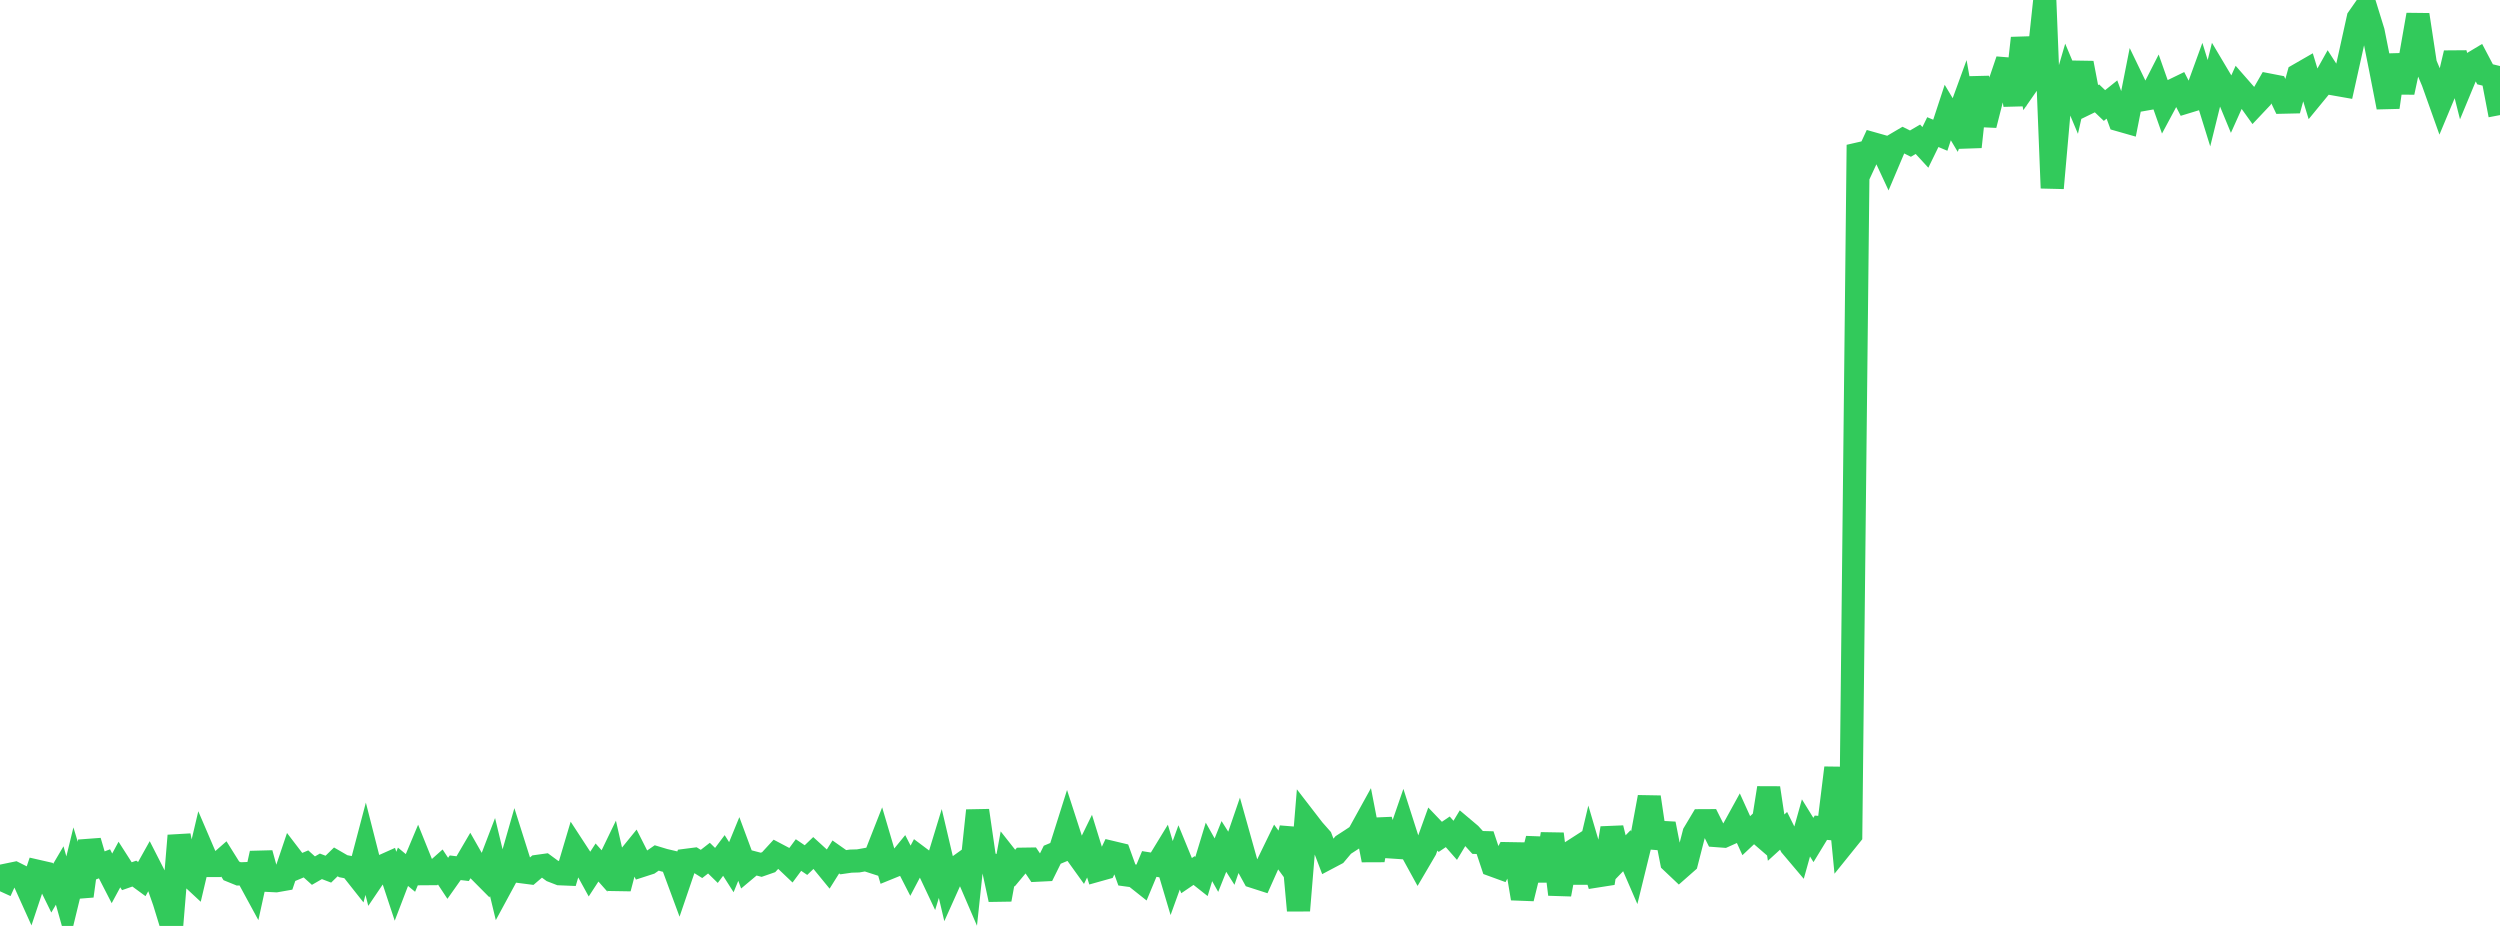 <?xml version="1.0" standalone="no"?>
<!DOCTYPE svg PUBLIC "-//W3C//DTD SVG 1.1//EN" "http://www.w3.org/Graphics/SVG/1.1/DTD/svg11.dtd">

<svg width="135" height="50" viewBox="0 0 135 50" preserveAspectRatio="none" 
  xmlns="http://www.w3.org/2000/svg"
  xmlns:xlink="http://www.w3.org/1999/xlink">


<polyline points="0.0, 48.129 0.403, 47.244 0.806, 47.161 1.209, 47.364 1.612, 48.257 2.015, 47.047 2.418, 47.139 2.821, 47.96 3.224, 47.277 3.627, 48.709 4.03, 47.053 4.433, 48.384 4.836, 45.419 5.239, 46.8 5.642, 46.646 6.045, 47.431 6.448, 46.685 6.851, 47.315 7.254, 47.174 7.657, 47.47 8.06, 46.749 8.463, 47.539 8.866, 48.688 9.269, 50.0 9.672, 45.125 10.075, 47.133 10.478, 47.507 10.881, 45.797 11.284, 46.737 11.687, 46.737 12.09, 46.383 12.493, 47.027 12.896, 47.191 13.299, 47.175 13.701, 47.915 14.104, 46.078 14.507, 47.541 14.91, 47.561 15.313, 47.49 15.716, 46.294 16.119, 46.821 16.522, 46.651 16.925, 47.014 17.328, 46.782 17.731, 46.935 18.134, 46.542 18.537, 46.775 18.94, 46.853 19.343, 47.362 19.746, 45.832 20.149, 47.415 20.552, 46.819 20.955, 46.639 21.358, 47.858 21.761, 46.806 22.164, 47.139 22.567, 46.178 22.97, 47.179 23.373, 47.176 23.776, 46.818 24.179, 47.429 24.582, 46.859 24.985, 46.907 25.388, 46.219 25.791, 46.926 26.194, 47.332 26.597, 46.279 27.0, 47.955 27.403, 47.21 27.806, 45.804 28.209, 47.078 28.612, 47.13 29.015, 46.785 29.418, 46.729 29.821, 47.026 30.224, 47.182 30.627, 47.199 31.03, 45.843 31.433, 46.461 31.836, 47.194 32.239, 46.576 32.642, 47.03 33.045, 46.196 33.448, 47.975 33.851, 46.436 34.254, 45.94 34.657, 46.738 35.06, 46.608 35.463, 46.329 35.866, 46.451 36.269, 46.546 36.672, 47.635 37.075, 46.453 37.478, 46.401 37.881, 46.653 38.284, 46.339 38.687, 46.733 39.09, 46.195 39.493, 46.828 39.896, 45.844 40.299, 46.93 40.701, 46.593 41.104, 46.698 41.507, 46.558 41.91, 46.12 42.313, 46.333 42.716, 46.716 43.119, 46.172 43.522, 46.445 43.925, 46.058 44.328, 46.426 44.731, 46.918 45.134, 46.275 45.537, 46.559 45.94, 46.501 46.343, 46.489 46.746, 46.417 47.149, 46.547 47.552, 45.521 47.955, 46.887 48.358, 46.723 48.761, 46.231 49.164, 47.019 49.567, 46.254 49.97, 46.556 50.373, 47.41 50.776, 46.088 51.179, 47.803 51.582, 46.905 51.985, 46.617 52.388, 47.553 52.791, 43.771 53.194, 46.547 53.597, 46.703 54.0, 48.575 54.403, 46.368 54.806, 46.879 55.209, 46.397 55.612, 46.391 56.015, 46.99 56.418, 46.97 56.821, 46.155 57.224, 45.987 57.627, 44.711 58.03, 45.956 58.433, 46.517 58.836, 45.692 59.239, 46.996 59.642, 46.883 60.045, 46.034 60.448, 46.13 60.851, 47.248 61.254, 47.303 61.657, 47.623 62.06, 46.655 62.463, 46.719 62.866, 46.059 63.269, 47.415 63.672, 46.301 64.075, 47.284 64.478, 47.01 64.881, 47.329 65.284, 46.003 65.687, 46.718 66.09, 45.708 66.493, 46.345 66.896, 45.172 67.299, 46.609 67.701, 47.338 68.104, 47.468 68.507, 46.565 68.91, 45.736 69.313, 46.287 69.716, 44.727 70.119, 49.168 70.522, 44.282 70.925, 44.804 71.328, 45.261 71.731, 46.32 72.134, 46.107 72.537, 45.628 72.94, 45.367 73.343, 45.1 73.746, 44.37 74.149, 46.446 74.552, 44.273 74.955, 45.723 75.358, 45.75 75.761, 44.581 76.164, 45.841 76.567, 46.575 76.97, 45.888 77.373, 44.769 77.776, 45.191 78.179, 44.918 78.582, 45.378 78.985, 44.709 79.388, 45.049 79.791, 45.492 80.194, 45.503 80.597, 46.713 81.0, 46.86 81.403, 46.097 81.806, 46.104 82.209, 48.518 82.612, 46.883 83.015, 45.291 83.418, 47.559 83.821, 45.032 84.224, 48.295 84.627, 46.147 85.03, 45.888 85.433, 47.637 85.836, 45.935 86.239, 47.302 86.642, 47.239 87.045, 44.718 87.448, 46.355 87.851, 45.937 88.254, 46.867 88.657, 45.224 89.06, 43.045 89.463, 45.765 89.866, 44.487 90.269, 46.539 90.672, 46.92 91.075, 46.565 91.478, 44.994 91.881, 44.319 92.284, 44.317 92.687, 45.122 93.09, 45.152 93.493, 44.971 93.896, 44.238 94.299, 45.126 94.701, 44.748 95.104, 45.096 95.507, 42.55 95.91, 45.232 96.313, 44.865 96.716, 45.674 97.119, 46.151 97.522, 44.707 97.925, 45.359 98.328, 44.697 98.731, 44.733 99.134, 41.465 99.537, 45.597 99.94, 45.097 100.343, 7.826 100.746, 8.636 101.149, 7.765 101.552, 7.879 101.955, 8.744 102.358, 7.792 102.761, 7.555 103.164, 7.756 103.567, 7.52 103.97, 7.959 104.373, 7.134 104.776, 7.303 105.179, 6.076 105.582, 6.752 105.985, 5.647 106.388, 7.93 106.791, 4.185 107.194, 6.754 107.597, 5.167 108.0, 4.435 108.403, 3.247 108.806, 5.669 109.209, 2.059 109.612, 4.349 110.015, 3.77 110.418, 0.0 110.821, 10.156 111.224, 5.606 111.627, 4.225 112.03, 5.185 112.433, 3.404 112.836, 5.509 113.239, 5.313 113.642, 5.698 114.045, 5.374 114.448, 6.476 114.851, 6.591 115.254, 4.551 115.657, 5.386 116.06, 5.315 116.463, 4.525 116.866, 5.668 117.269, 4.916 117.672, 4.72 118.075, 5.504 118.478, 5.381 118.881, 4.273 119.284, 5.573 119.687, 3.941 120.09, 4.619 120.493, 5.595 120.896, 4.696 121.299, 5.156 121.701, 5.718 122.104, 5.291 122.507, 4.589 122.91, 4.667 123.313, 5.516 123.716, 5.507 124.119, 4.043 124.522, 3.811 124.925, 5.135 125.328, 4.644 125.731, 3.924 126.134, 4.549 126.537, 4.62 126.94, 2.806 127.343, 0.98 127.746, 0.402 128.149, 1.706 128.552, 3.726 128.955, 5.791 129.358, 2.977 129.761, 4.985 130.164, 3.094 130.567, 0.798 130.97, 3.452 131.373, 4.406 131.776, 5.538 132.179, 4.574 132.582, 2.865 132.985, 4.462 133.388, 3.49 133.791, 3.248 134.194, 4.013 134.597, 4.111 135.0, 6.215" fill="none" stroke="#32ca5b" stroke-width="1.25"/>

</svg>